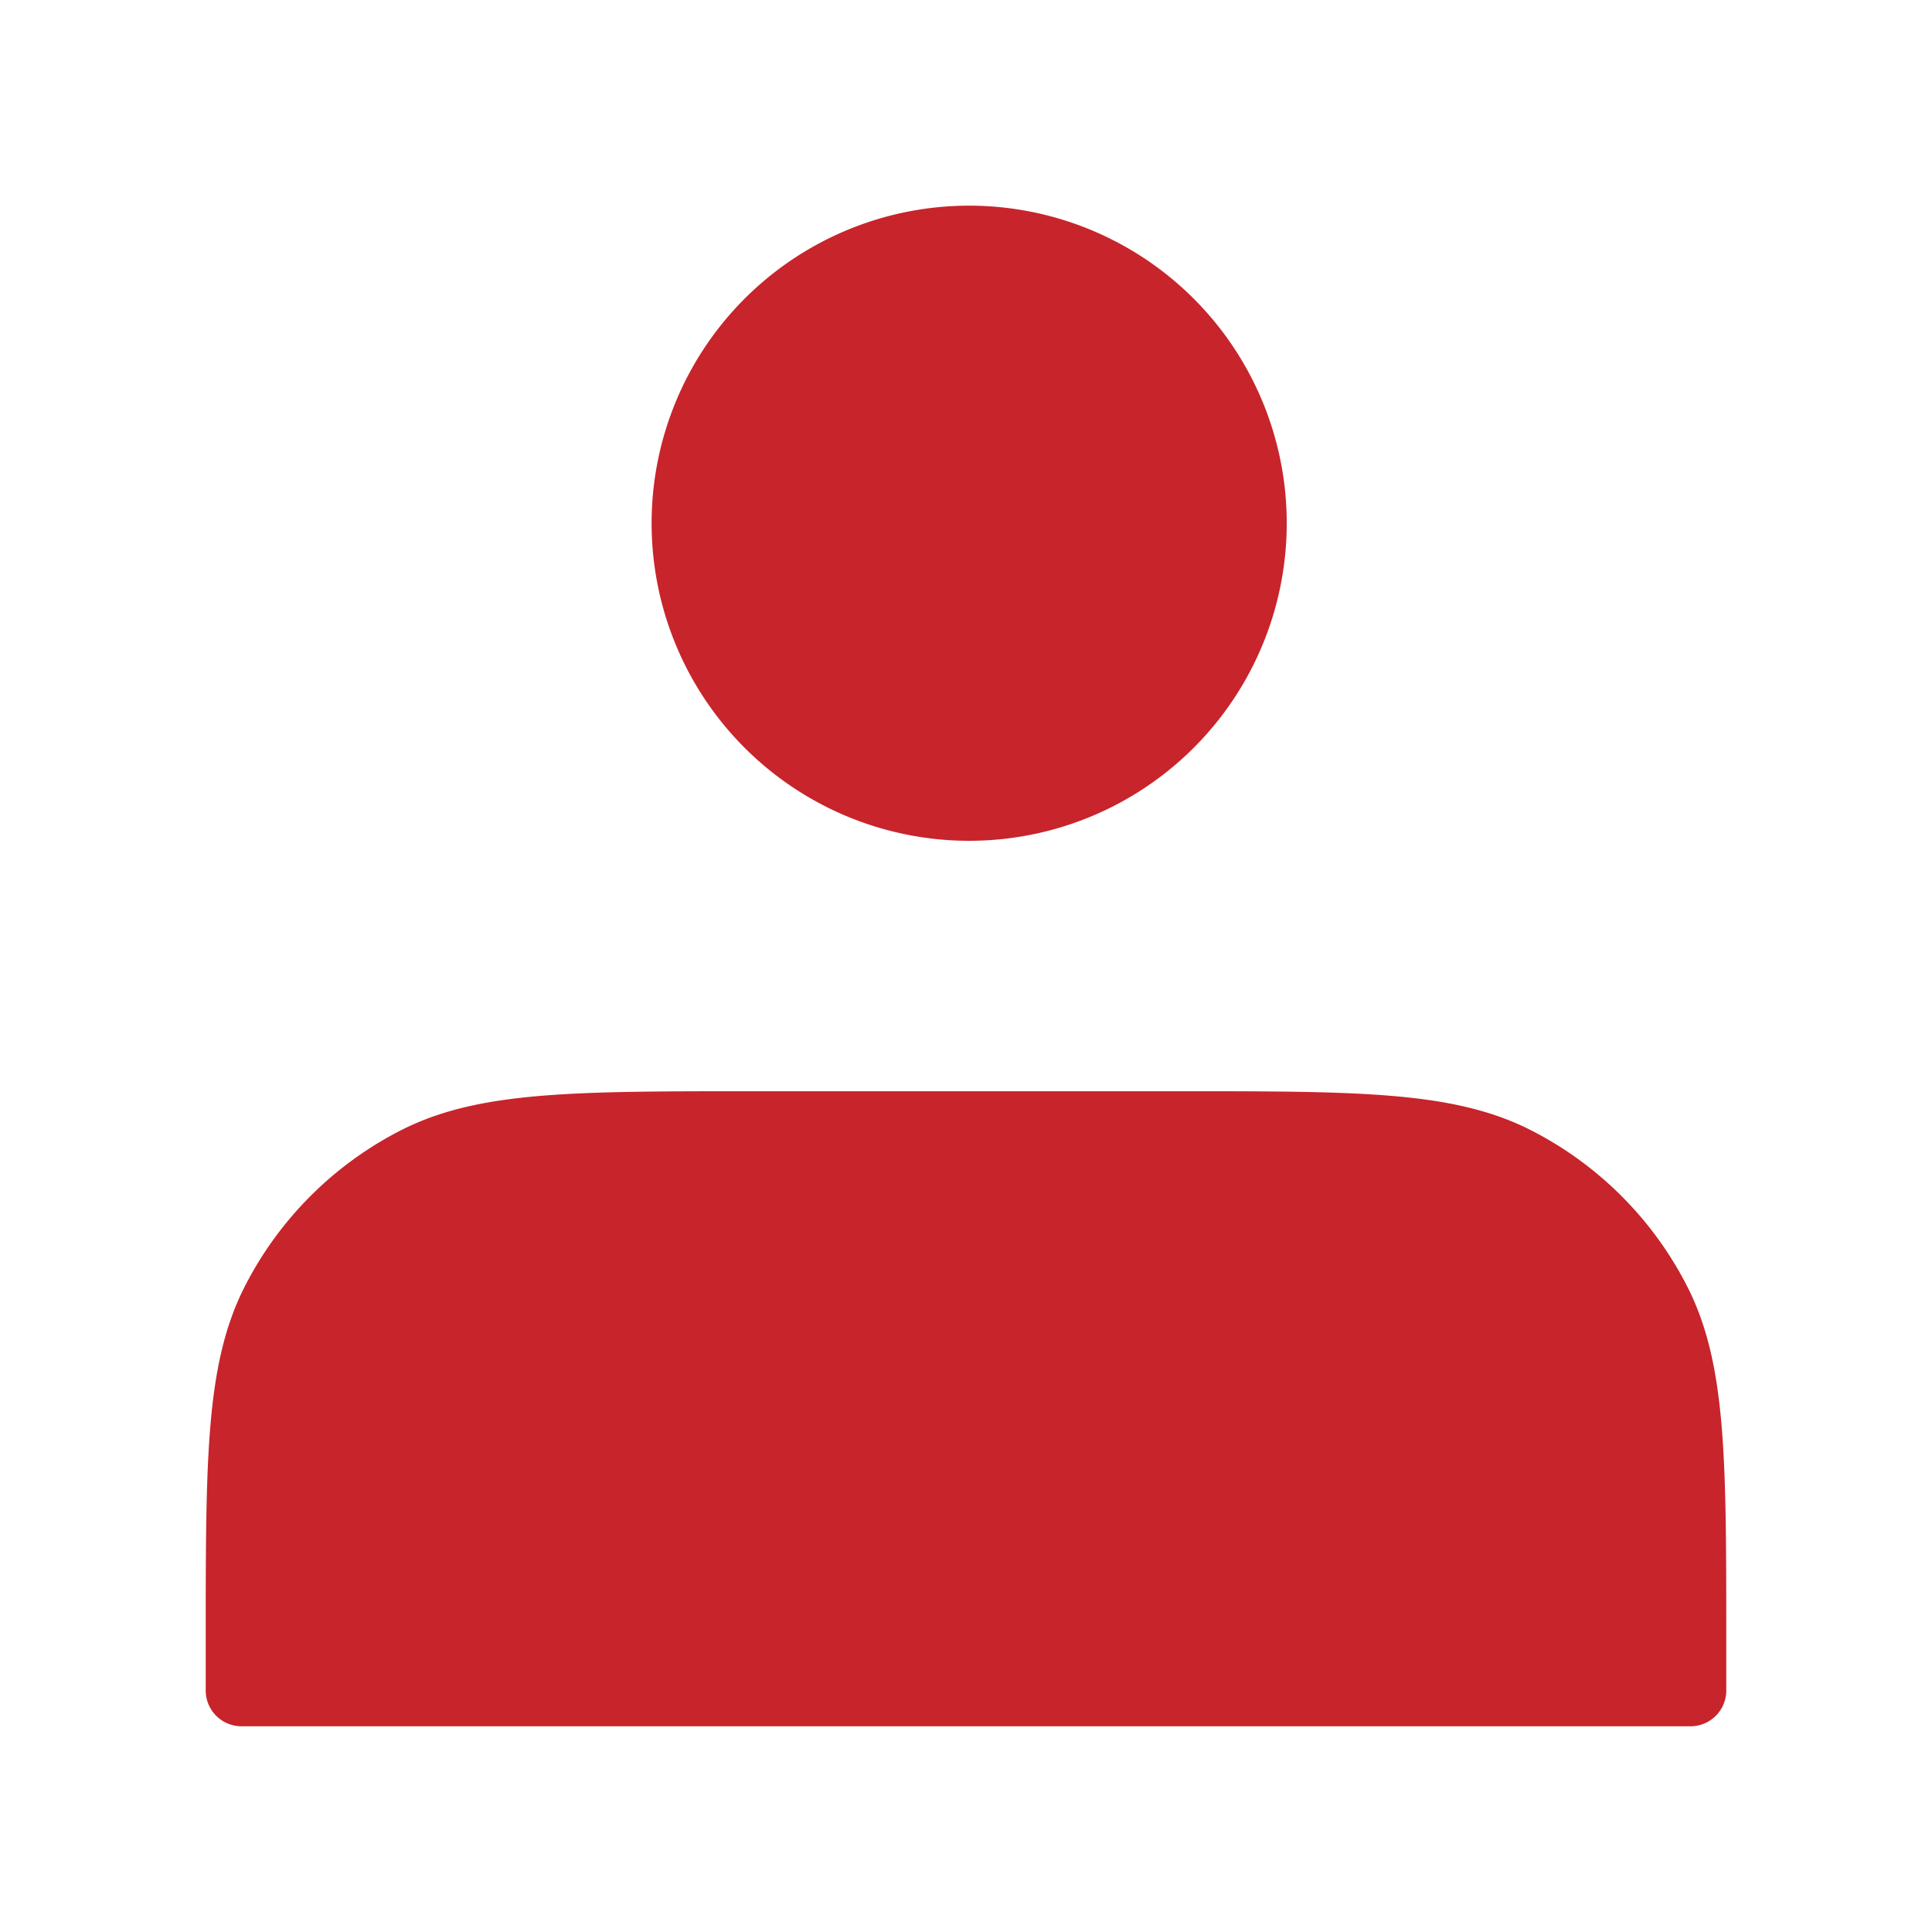 <svg xmlns="http://www.w3.org/2000/svg" width="54" height="54" fill="none"><path fill="#C8242B" stroke="#C8242B" stroke-linecap="round" stroke-linejoin="round" stroke-width="2" d="M27 22.5a7.876 7.876 0 1 0 0-15.751A7.876 7.876 0 0 0 27 22.5M6.75 45.9v1.35h40.5V45.9c0-5.04 0-7.56-.981-9.486a9 9 0 0 0-3.933-3.933C40.41 31.5 37.89 31.5 32.85 31.5h-11.7c-5.04 0-7.56 0-9.486.981a9 9 0 0 0-3.933 3.933C6.75 38.34 6.75 40.86 6.75 45.9"/></svg>
